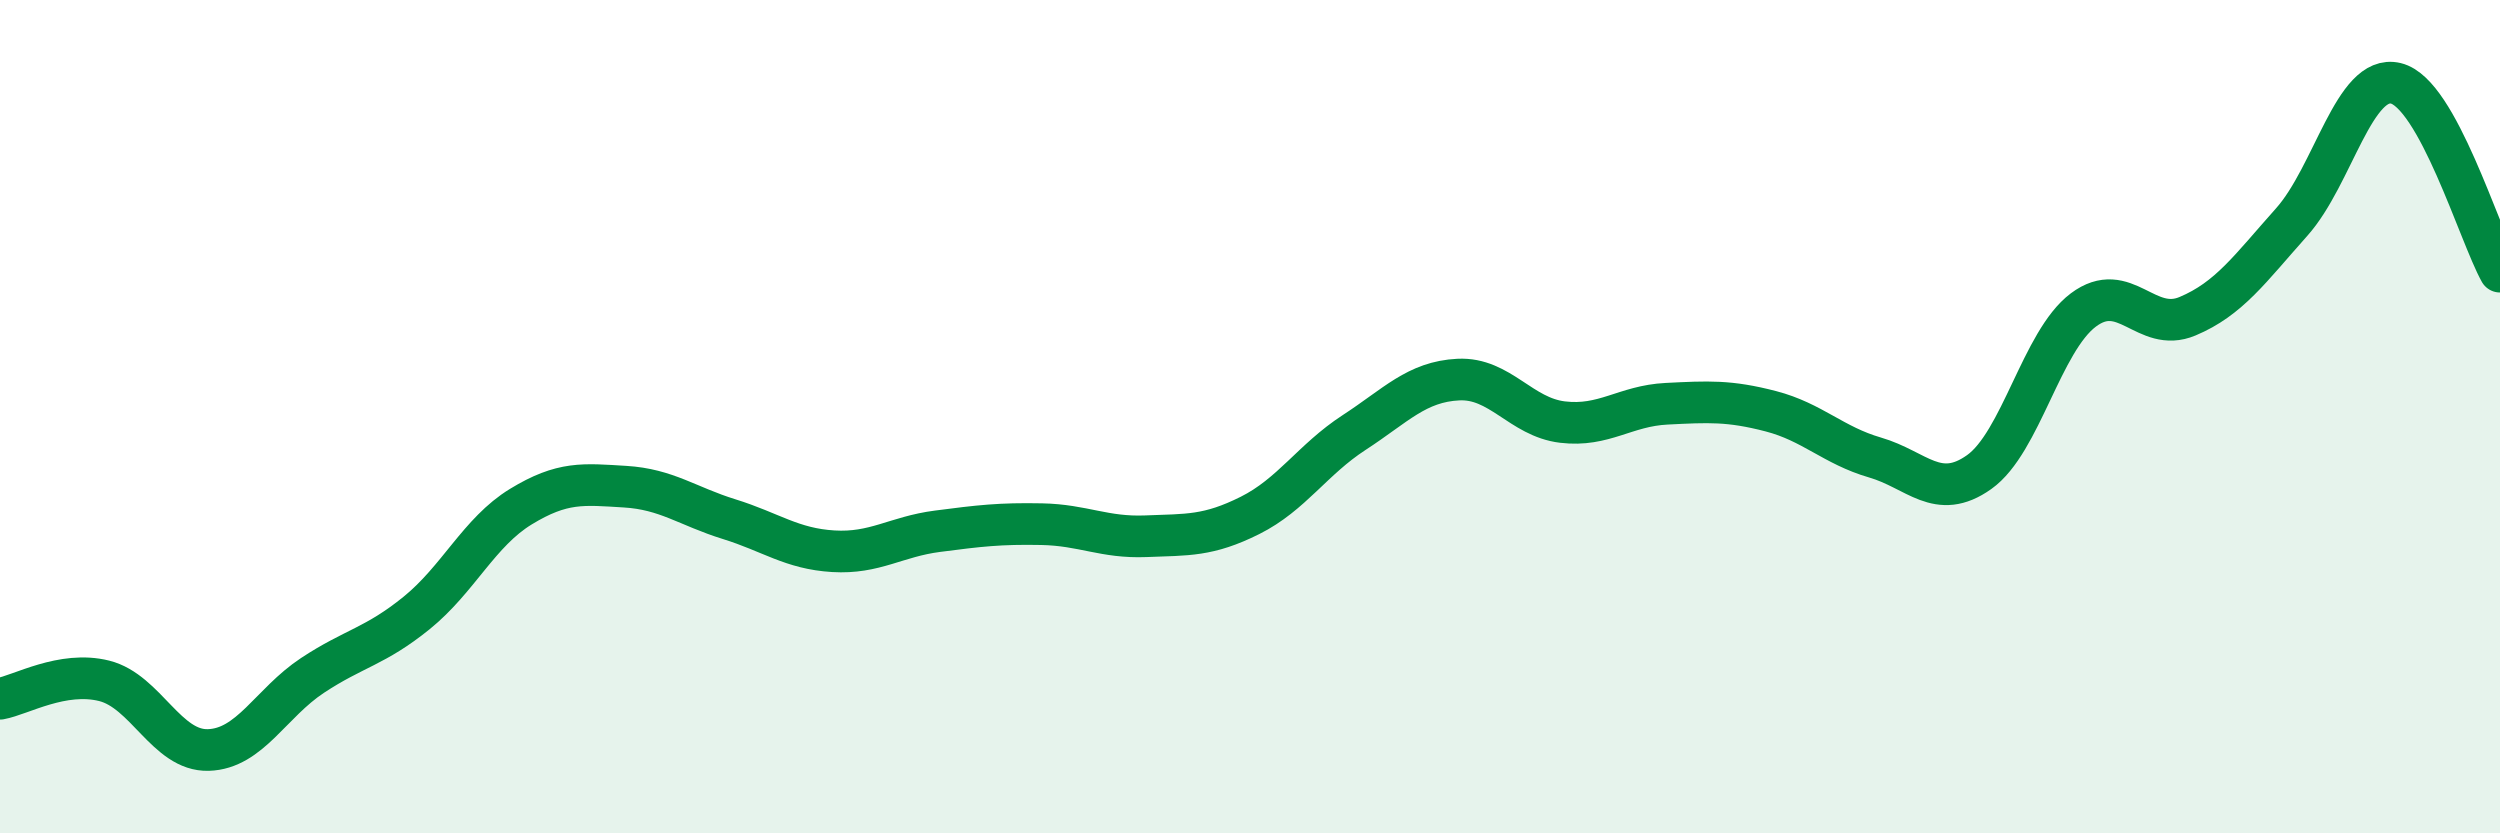 
    <svg width="60" height="20" viewBox="0 0 60 20" xmlns="http://www.w3.org/2000/svg">
      <path
        d="M 0,16.77 C 0.5,16.68 1.5,16.09 2.5,16.34 C 3.5,16.59 4,18.03 5,18 C 6,17.97 6.5,16.87 7.5,16.21 C 8.5,15.55 9,15.52 10,14.71 C 11,13.9 11.5,12.77 12.5,12.16 C 13.5,11.55 14,11.62 15,11.68 C 16,11.74 16.5,12.15 17.5,12.46 C 18.5,12.77 19,13.17 20,13.23 C 21,13.29 21.5,12.88 22.5,12.75 C 23.5,12.62 24,12.56 25,12.58 C 26,12.6 26.5,12.91 27.5,12.87 C 28.5,12.83 29,12.87 30,12.37 C 31,11.87 31.5,11.03 32.5,10.38 C 33.5,9.73 34,9.16 35,9.11 C 36,9.06 36.5,10.01 37.5,10.13 C 38.5,10.25 39,9.74 40,9.69 C 41,9.64 41.5,9.61 42.5,9.87 C 43.5,10.13 44,10.69 45,10.98 C 46,11.27 46.5,12.04 47.5,11.33 C 48.5,10.62 49,8.19 50,7.44 C 51,6.69 51.5,8.01 52.5,7.59 C 53.5,7.17 54,6.45 55,5.33 C 56,4.21 56.5,1.76 57.5,2 C 58.5,2.24 59.5,5.62 60,6.52L60 20L0 20Z"
        fill="#008740"
        opacity="0.1"
        stroke-linecap="round"
        stroke-linejoin="round"
      />
      <path
        d="M 0,16.77 C 0.5,16.68 1.5,16.09 2.5,16.34 C 3.5,16.59 4,18.03 5,18 C 6,17.97 6.5,16.87 7.5,16.21 C 8.5,15.55 9,15.52 10,14.71 C 11,13.9 11.5,12.77 12.5,12.16 C 13.5,11.55 14,11.62 15,11.68 C 16,11.74 16.5,12.15 17.5,12.46 C 18.5,12.77 19,13.17 20,13.23 C 21,13.29 21.5,12.88 22.5,12.75 C 23.5,12.62 24,12.56 25,12.58 C 26,12.6 26.5,12.91 27.5,12.87 C 28.5,12.83 29,12.87 30,12.37 C 31,11.87 31.5,11.03 32.5,10.38 C 33.5,9.73 34,9.16 35,9.11 C 36,9.06 36.5,10.01 37.5,10.13 C 38.5,10.25 39,9.74 40,9.69 C 41,9.64 41.5,9.61 42.5,9.87 C 43.5,10.13 44,10.69 45,10.98 C 46,11.27 46.5,12.04 47.5,11.33 C 48.5,10.62 49,8.19 50,7.44 C 51,6.69 51.5,8.01 52.5,7.59 C 53.5,7.17 54,6.45 55,5.33 C 56,4.21 56.5,1.76 57.5,2 C 58.5,2.24 59.5,5.62 60,6.52"
        stroke="#008740"
        stroke-width="1"
        fill="none"
        stroke-linecap="round"
        stroke-linejoin="round"
      />
    </svg>
  
